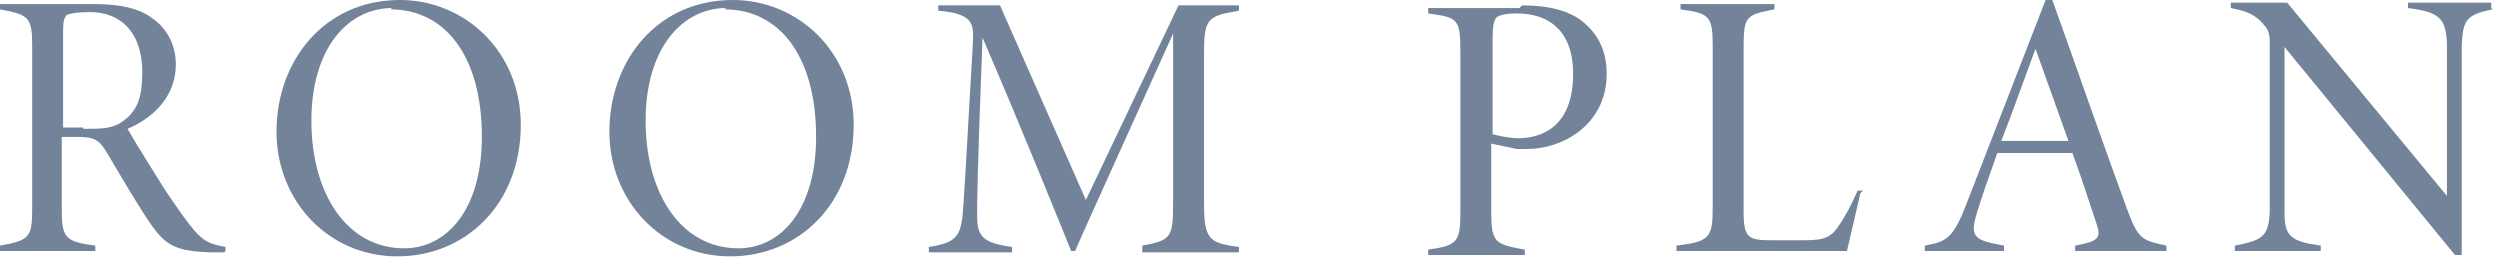 <svg width="127" height="14" viewBox="0 0 127 14" fill="none" xmlns="http://www.w3.org/2000/svg">
<path d="M11.387 12.818C11.387 12.818 10.774 12.818 10.637 12.818C8.932 12.75 8.455 12.477 7.705 11.455C7.091 10.568 6.205 9.068 5.523 7.909C5.046 7.091 4.841 6.955 3.886 6.955H3.137V10.568C3.137 12.068 3.273 12.273 4.841 12.477V12.75H0V12.477C1.5 12.205 1.636 12.068 1.636 10.568V2.386C1.636 0.886 1.5 0.75 0 0.477V0.205H4.705C6.068 0.205 7.091 0.409 7.773 0.955C8.455 1.432 8.932 2.25 8.932 3.273C8.932 4.909 7.773 6 6.478 6.545C6.819 7.159 7.773 8.659 8.319 9.546C9 10.568 9.478 11.25 9.887 11.727C10.364 12.273 10.705 12.409 11.455 12.546V12.75L11.387 12.818ZM4.228 6.545C5.182 6.545 5.728 6.545 6.273 6.136C7.023 5.591 7.228 4.841 7.228 3.682C7.228 1.568 6.069 0.614 4.568 0.614C3.887 0.614 3.614 0.682 3.409 0.75C3.273 0.886 3.205 1.023 3.205 1.568V6.477H4.228V6.545Z" fill="#72839A"/>
<path d="M20.32 0C23.593 0 26.456 2.591 26.456 6.341C26.456 10.364 23.661 13.023 20.183 13.023C16.706 13.023 14.046 10.227 14.046 6.682C14.046 3.136 16.433 0 20.32 0ZM19.91 0.409C17.729 0.409 15.819 2.386 15.819 6.136C15.819 9.886 17.66 12.614 20.524 12.614C22.706 12.614 24.479 10.636 24.479 6.955C24.479 2.795 22.57 0.477 19.842 0.477L19.91 0.409Z" fill="#72839A"/>
<path d="M37.23 0C40.503 0 43.367 2.591 43.367 6.341C43.367 10.364 40.571 13.023 37.093 13.023C33.616 13.023 30.957 10.227 30.957 6.682C30.957 3.136 33.343 0 37.23 0ZM36.889 0.409C34.707 0.409 32.798 2.386 32.798 6.136C32.798 9.886 34.639 12.614 37.503 12.614C39.685 12.614 41.458 10.636 41.458 6.955C41.458 2.795 39.548 0.477 36.821 0.477L36.889 0.409Z" fill="#72839A"/>
<path d="M58.027 12.75V12.477C59.527 12.204 59.595 12.068 59.595 10.159V1.704C58.027 5.182 54.958 11.931 54.617 12.75H54.413C54.14 12.068 52.026 6.818 49.913 1.909C49.64 9 49.64 10.159 49.64 10.977C49.64 12 49.913 12.341 51.413 12.545V12.818H47.185V12.545C48.549 12.341 48.754 12 48.89 11.045C48.958 10.295 49.026 9.204 49.435 1.977C49.435 1.227 49.435 0.682 47.663 0.545V0.272H50.799L55.163 10.159L59.868 0.272H62.936V0.545C61.3 0.818 61.163 0.954 61.163 2.795V10.227C61.163 12.136 61.368 12.341 62.936 12.545V12.818H58.027V12.75Z" fill="#72839A"/>
<path d="M77.324 0.272C78.688 0.272 79.71 0.545 80.392 1.091C81.142 1.704 81.619 2.522 81.619 3.75C81.619 6.341 79.369 7.568 77.596 7.568C77.392 7.568 77.256 7.568 77.051 7.568L75.755 7.295V10.772C75.755 12.341 75.96 12.409 77.46 12.681V12.954H72.551V12.681C74.051 12.477 74.187 12.272 74.187 10.772V2.591C74.187 0.954 74.051 0.886 72.551 0.682V0.409H77.187L77.324 0.272ZM75.824 6.818C75.824 6.818 76.574 7.022 77.119 7.022C78.278 7.022 79.915 6.477 79.915 3.75C79.915 1.568 78.688 0.682 77.051 0.682C76.574 0.682 76.165 0.75 76.028 0.886C75.892 1.022 75.824 1.295 75.824 1.977V6.886V6.818Z" fill="#72839A"/>
<path d="M94.507 9.818C94.37 10.432 93.961 12.136 93.825 12.75H85.165V12.477C86.87 12.273 87.006 12.068 87.006 10.5V2.386C87.006 0.818 86.87 0.682 85.37 0.477V0.205H90.143V0.477C88.711 0.75 88.575 0.818 88.575 2.386V10.773C88.575 12.136 88.847 12.205 90.075 12.205C90.416 12.205 91.029 12.205 91.37 12.205C92.461 12.205 92.938 12.205 93.416 11.455C93.757 10.977 94.029 10.432 94.37 9.682H94.643L94.507 9.818Z" fill="#72839A"/>
<path d="M105.417 12.75V12.477C106.508 12.273 106.781 12.136 106.508 11.386C106.235 10.568 105.826 9.273 105.28 7.773H101.462C101.053 8.932 100.712 9.886 100.439 10.773C100.03 12.068 100.303 12.204 101.803 12.477V12.75H97.78V12.477C98.871 12.273 99.212 12.136 99.894 10.364L103.917 0H104.258C105.485 3.409 106.712 6.955 108.008 10.5C108.622 12.204 108.826 12.204 110.053 12.477V12.75H105.553H105.417ZM103.439 2.386C102.826 4.023 102.28 5.591 101.666 7.159H105.076L103.371 2.386H103.439Z" fill="#72839A"/>
<path d="M126.623 0.477C125.259 0.75 125.123 1.023 125.055 2.318C125.055 2.863 125.055 3.204 125.055 4.909V12.954H124.713L116.054 2.386V7.773C116.054 9.613 116.054 10.227 116.054 10.841C116.054 12 116.395 12.273 117.895 12.477V12.75H113.531V12.477C114.963 12.204 115.235 12 115.304 10.773C115.304 10.227 115.304 9.545 115.304 7.704V2.114C115.304 1.773 115.236 1.5 115.031 1.295C114.554 0.682 114.008 0.545 113.326 0.409V0.136H116.19L124.304 9.954V4.841C124.304 3.136 124.304 2.795 124.304 2.182C124.236 0.954 123.963 0.614 122.327 0.409V0.136H126.555V0.409L126.623 0.477Z" fill="#72839A"/>
</svg>
